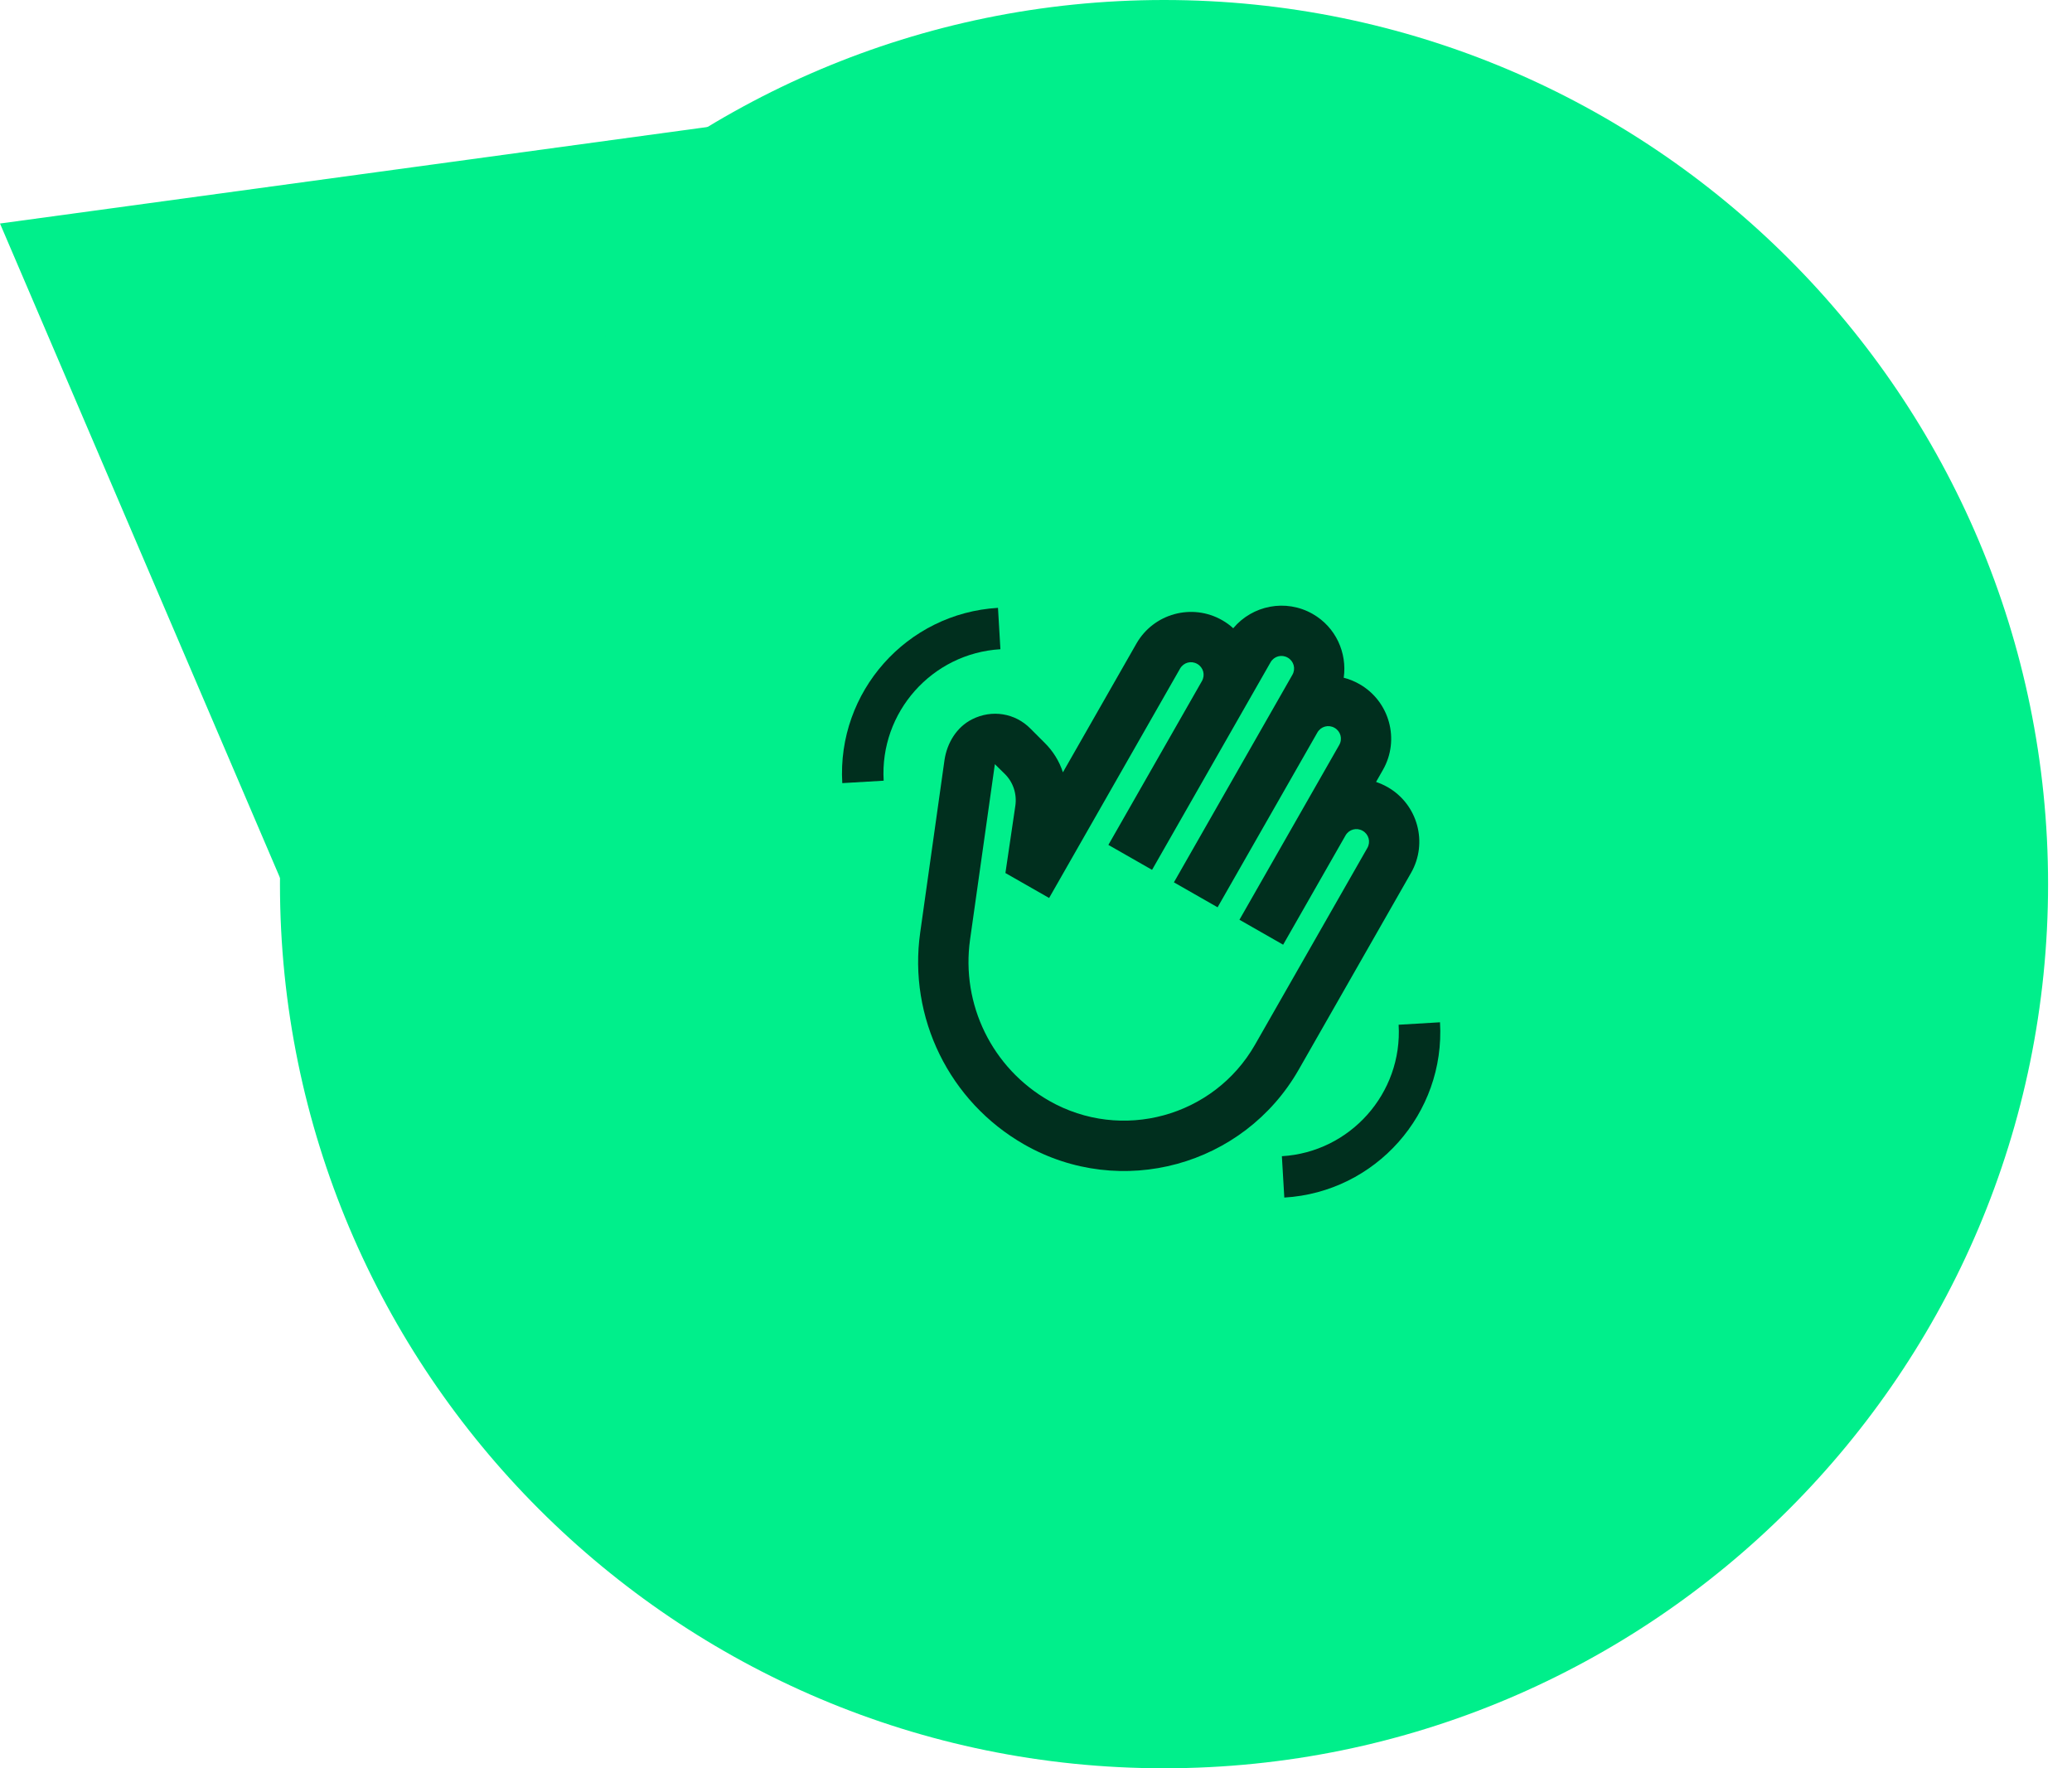 <?xml version="1.0" encoding="UTF-8" standalone="no"?>
<!DOCTYPE svg PUBLIC "-//W3C//DTD SVG 1.1//EN" "http://www.w3.org/Graphics/SVG/1.1/DTD/svg11.dtd">
<svg width="100%" height="100%" viewBox="0 0 75 64" version="1.1" xmlns="http://www.w3.org/2000/svg" xmlns:xlink="http://www.w3.org/1999/xlink" xml:space="preserve" xmlns:serif="http://www.serif.com/" style="fill-rule:evenodd;clip-rule:evenodd;stroke-linejoin:round;stroke-miterlimit:2;">
    <g transform="matrix(1,0,0,1,-7.864,-6.001)">
        <path d="M81.998,38.001C81.998,20.34 67.659,6.001 49.998,6.001C32.337,6.001 17.998,20.34 17.998,38.001C17.998,55.663 32.337,70.001 49.998,70.001C67.659,70.001 81.998,55.663 81.998,38.001Z" style="fill:rgb(0,239,139);"/>
        <path d="M38.352,34.345C38.157,31.041 40.683,28.197 43.988,28.001L44.076,29.499C41.6,29.645 39.703,31.781 39.85,34.257L38.352,34.345Z" style="fill:rgb(0,47,30);fill-rule:nonzero;"/>
        <path d="M58.939,37.594C59.562,36.503 59.182,35.112 58.091,34.489C57.957,34.412 57.813,34.351 57.673,34.302L57.921,33.867C58.544,32.776 58.164,31.385 57.073,30.762C56.891,30.658 56.696,30.578 56.503,30.531C56.63,29.628 56.217,28.7 55.378,28.221C54.406,27.666 53.197,27.909 52.503,28.74C52.387,28.631 52.253,28.534 52.103,28.448C51.012,27.825 49.621,28.205 48.998,29.296L46.338,33.954C46.21,33.555 45.981,33.184 45.672,32.881L45.158,32.367C44.605,31.811 43.773,31.671 43.051,32.035C42.494,32.314 42.144,32.89 42.052,33.509L41.173,39.749C40.734,42.833 42.226,45.876 44.938,47.424C48.433,49.42 52.88,48.206 54.876,44.711L58.939,37.594ZM53.294,43.808C51.8,46.425 48.458,47.337 45.841,45.843C43.777,44.665 42.645,42.351 42.978,40.004L43.875,33.659L44.231,34.009C44.541,34.311 44.68,34.747 44.615,35.172L44.257,37.599L45.839,38.502L50.579,30.199C50.706,29.978 50.979,29.903 51.2,30.03C51.422,30.156 51.496,30.43 51.37,30.651L47.984,36.581L49.565,37.484L53.854,29.972C53.981,29.751 54.254,29.676 54.475,29.803C54.697,29.929 54.771,30.203 54.645,30.424L50.356,37.936L51.937,38.839L55.549,32.513C55.676,32.292 55.949,32.217 56.17,32.343C56.392,32.47 56.466,32.743 56.34,32.964L52.728,39.29L54.31,40.193L56.567,36.24C56.693,36.018 56.967,35.944 57.188,36.07C57.409,36.196 57.484,36.47 57.358,36.691L53.294,43.808Z" style="fill:rgb(0,47,30);fill-rule:nonzero;"/>
        <path d="M54.352,49.345C57.657,49.15 60.183,46.306 59.988,43.001L58.49,43.09C58.637,45.566 56.739,47.701 54.264,47.848L54.352,49.345Z" style="fill:rgb(0,47,30);fill-rule:nonzero;"/>
        <path d="M7.864,14.091L34.187,10.5L18.187,38.213L7.864,14.091Z" style="fill:rgb(0,239,139);fill-rule:nonzero;"/>
    </g>
</svg>
